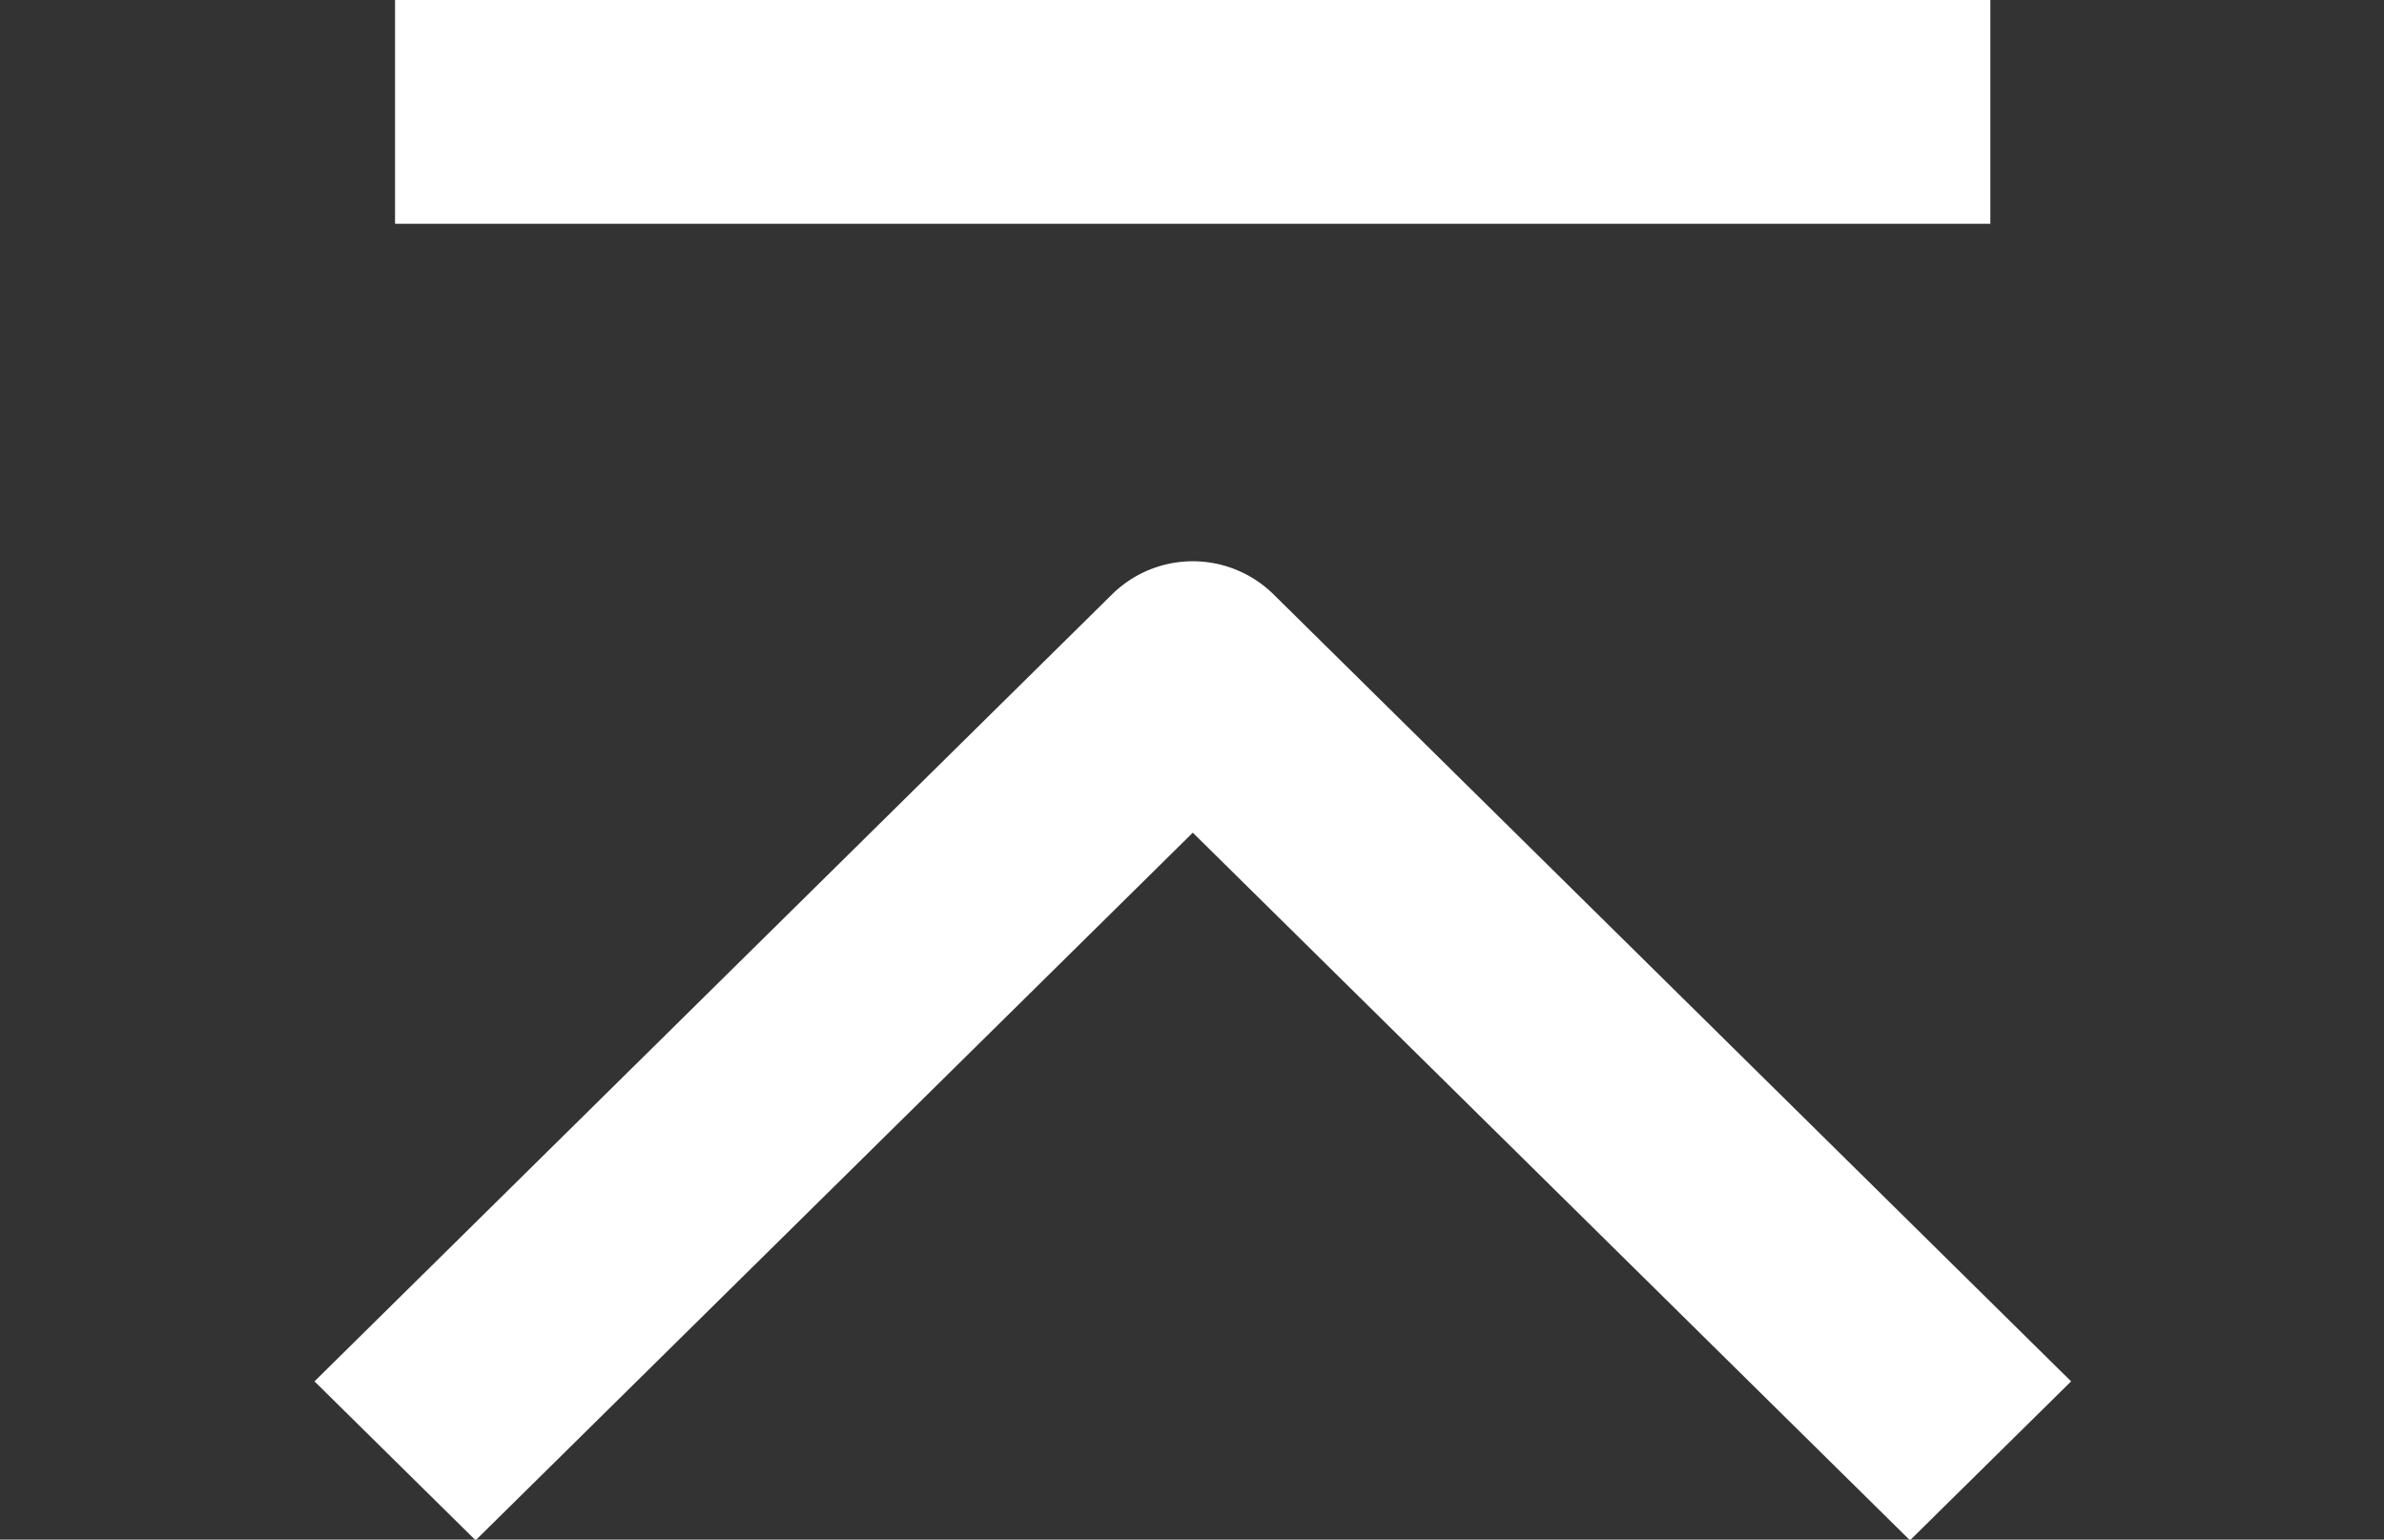 <svg xmlns="http://www.w3.org/2000/svg" width="24" height="15.5" viewBox="0 0 24 15.5">
  <rect x="0" y="0" width="24" height="15.5" fill="#333333" stroke="none"/>
  <defs>
    <style>
      .cls-1 {
        fill: #fff;
        fill-rule: evenodd;
      }
    </style>
  </defs>
  <path id="形状_721" data-name="形状 721" class="cls-1" d="M197.571,257.164l-7.22,7.124-1.622-1.6,8.031-7.925a1.158,1.158,0,0,1,1.622,0l8.031,7.925-1.622,1.6Zm-8.031-8.394H205.6v2.264H189.54V248.77Z" transform="translate(-185.563 -248.781)"/>
</svg>
